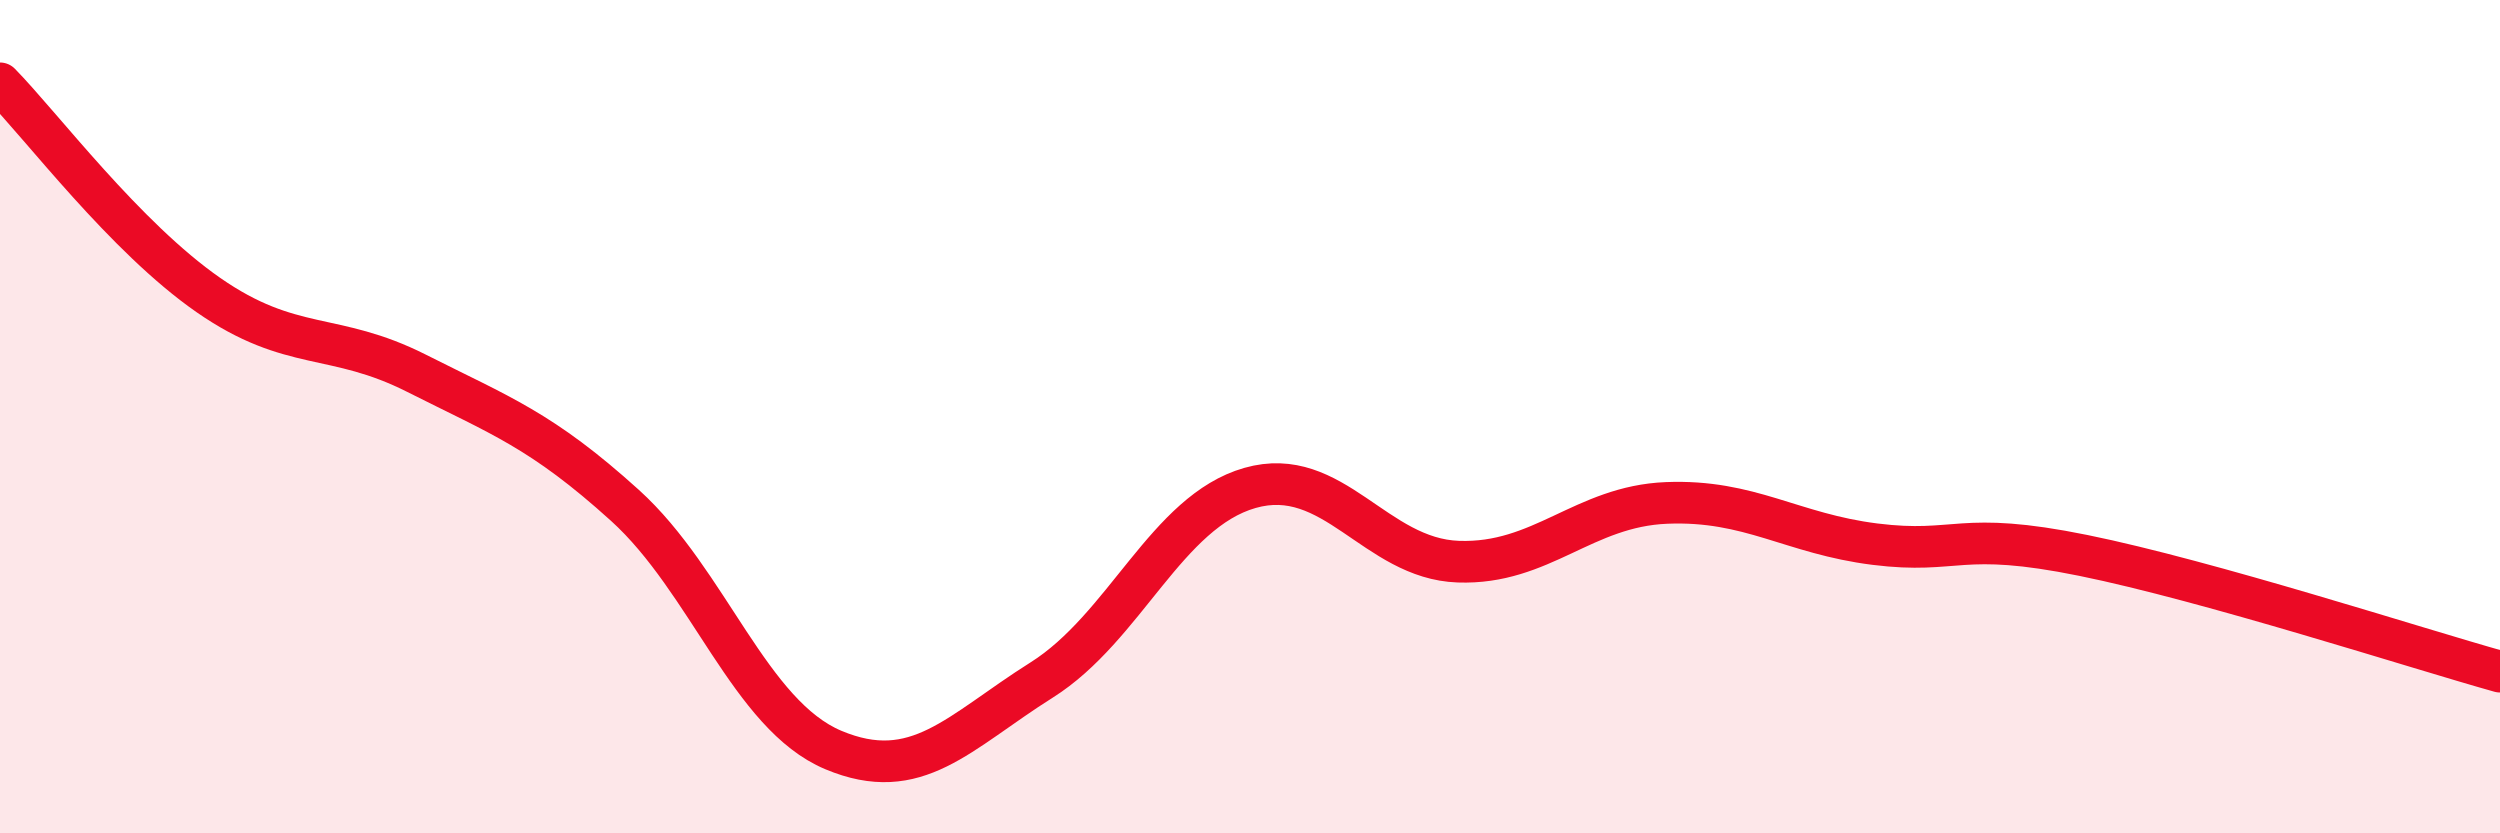
    <svg width="60" height="20" viewBox="0 0 60 20" xmlns="http://www.w3.org/2000/svg">
      <path
        d="M 0,2 C 1,3.02 3,5.69 5,7.08 C 7,8.47 8,7.95 10,8.96 C 12,9.97 13,10.32 15,12.13 C 17,13.94 18,17.16 20,18 C 22,18.84 23,17.58 25,16.32 C 27,15.06 28,12.28 30,11.71 C 32,11.14 33,13.41 35,13.48 C 37,13.55 38,12.15 40,12.07 C 42,11.99 43,12.81 45,13.06 C 47,13.31 47,12.72 50,13.33 C 53,13.94 58,15.56 60,16.12L60 20L0 20Z"
        fill="#EB0A25"
        opacity="0.1"
        stroke-linecap="round"
        stroke-linejoin="round"
      />
      <path
        d="M 0,2 C 1,3.02 3,5.69 5,7.08 C 7,8.47 8,7.95 10,8.96 C 12,9.97 13,10.32 15,12.13 C 17,13.94 18,17.16 20,18 C 22,18.84 23,17.58 25,16.32 C 27,15.06 28,12.28 30,11.71 C 32,11.14 33,13.41 35,13.48 C 37,13.55 38,12.15 40,12.07 C 42,11.99 43,12.81 45,13.06 C 47,13.31 47,12.72 50,13.33 C 53,13.94 58,15.56 60,16.12"
        stroke="#EB0A25"
        stroke-width="1"
        fill="none"
        stroke-linecap="round"
        stroke-linejoin="round"
      />
    </svg>
  